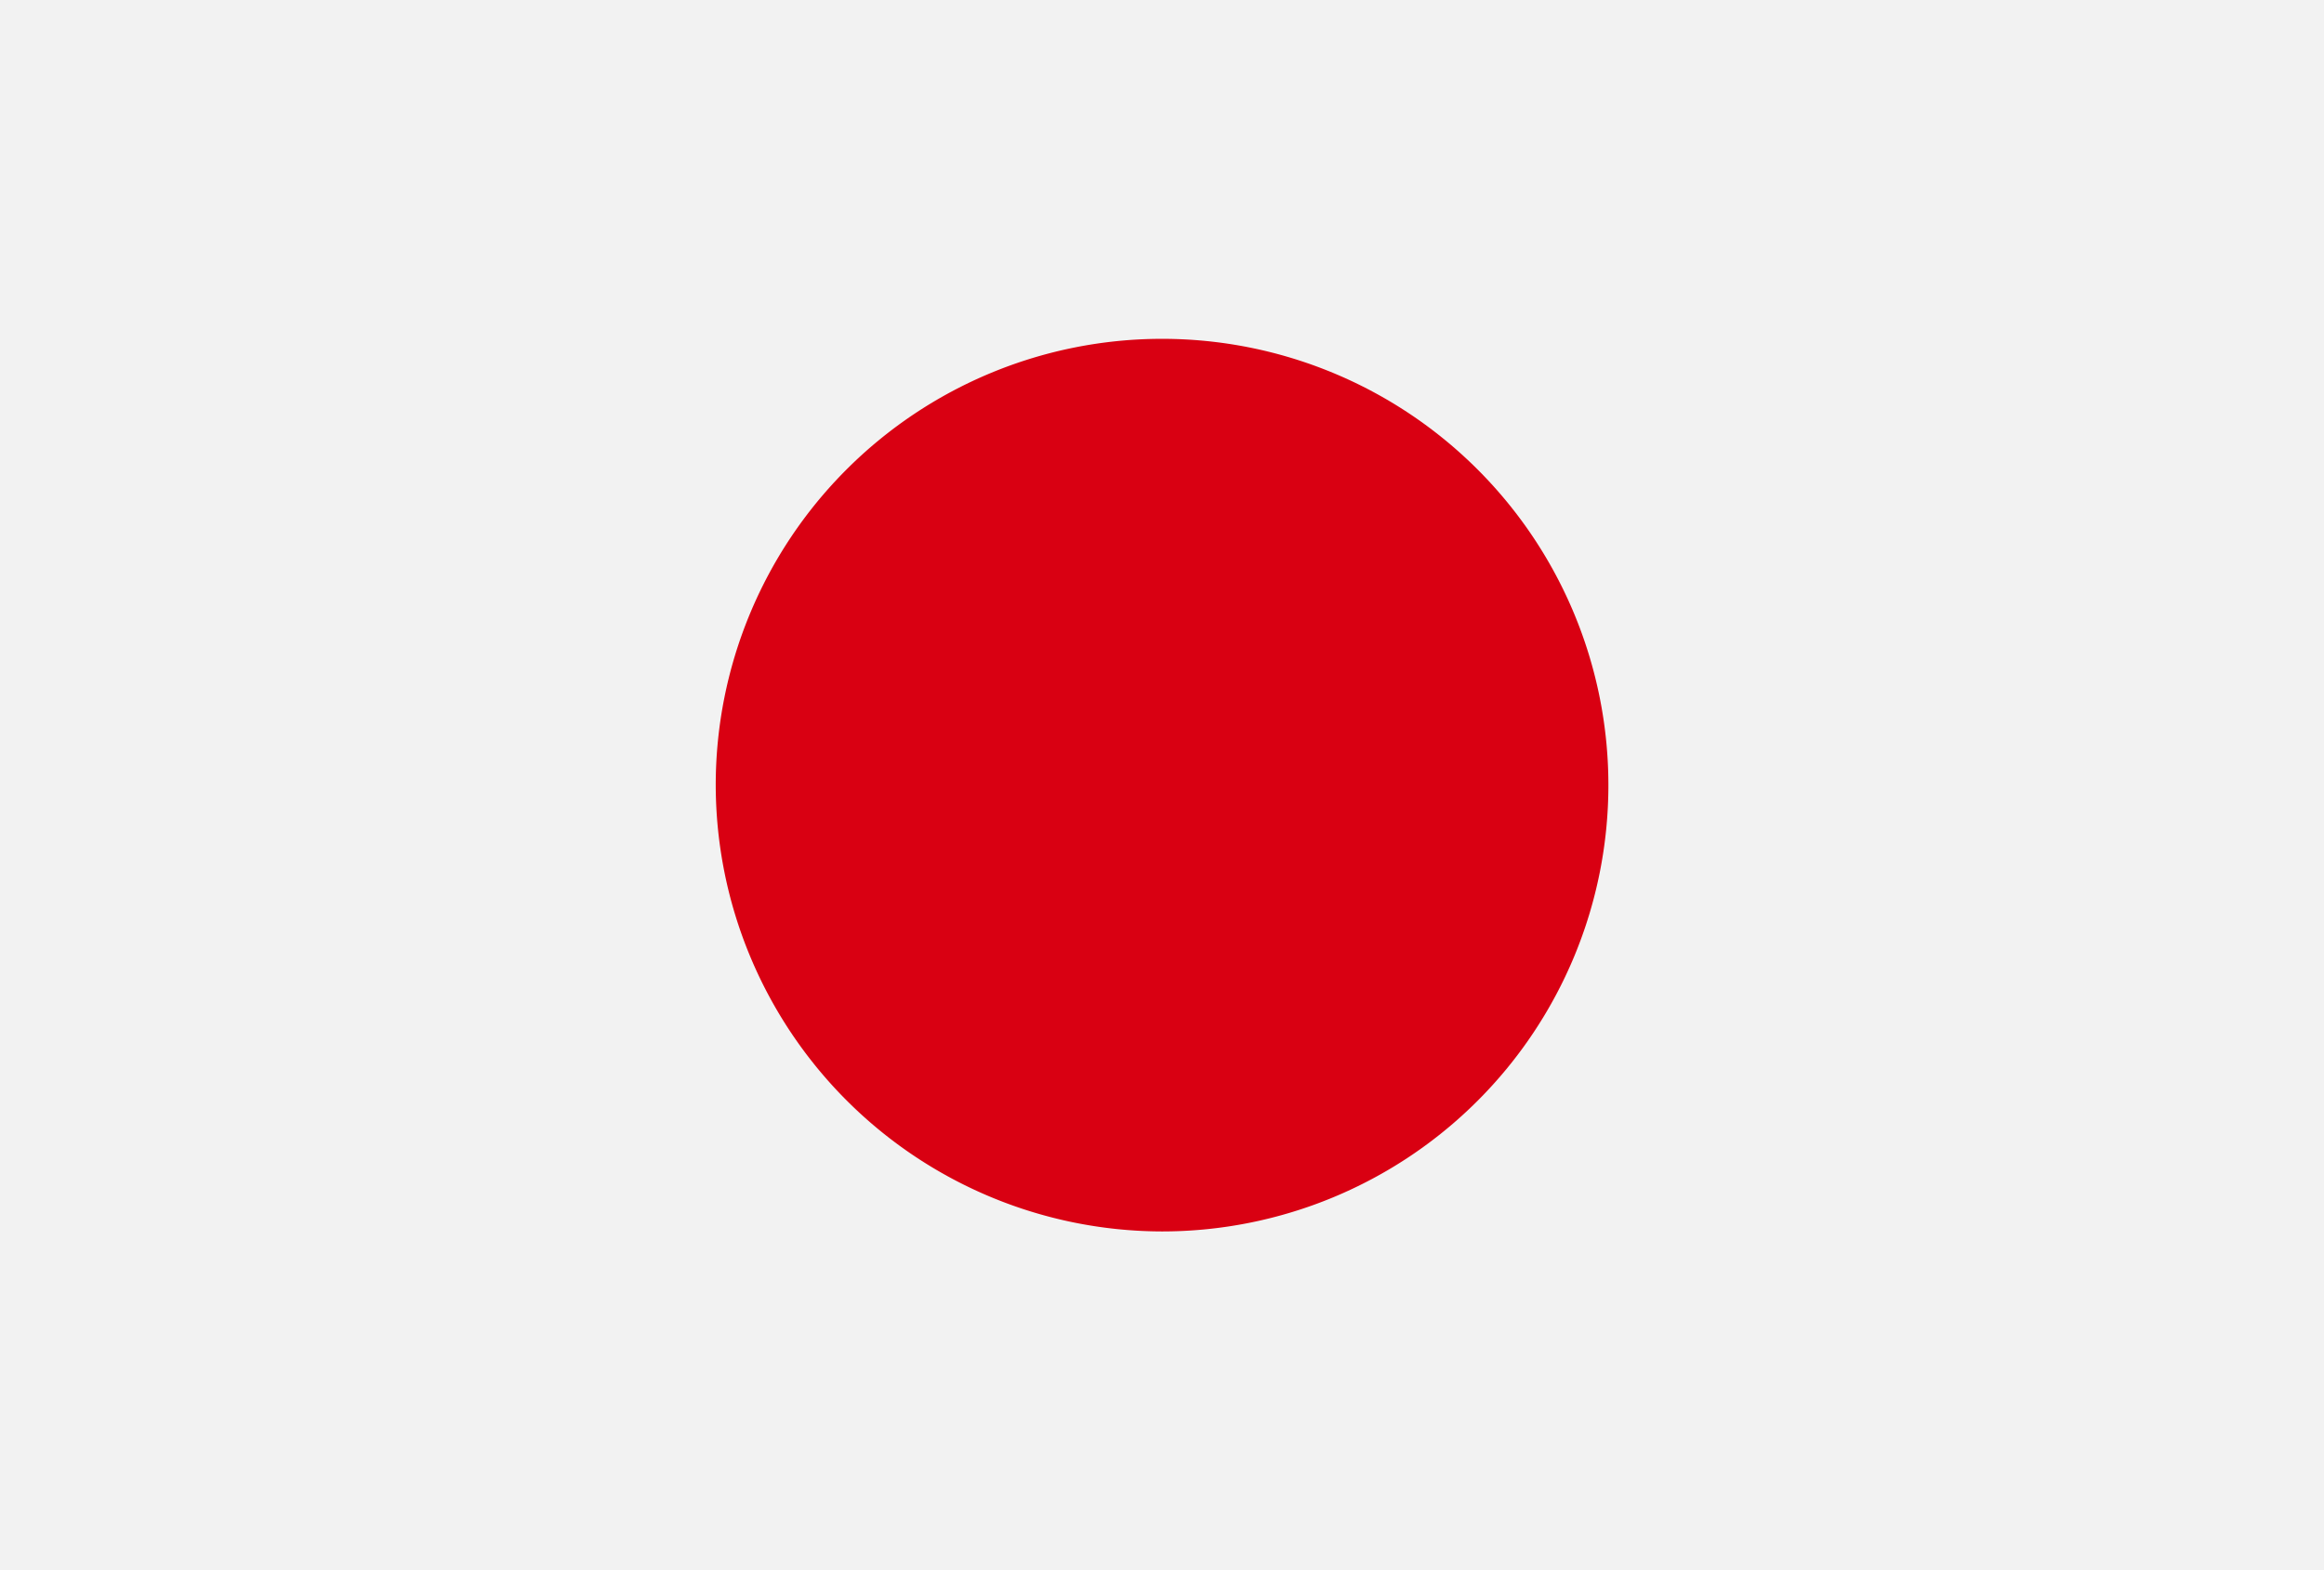 <svg id="Japan" xmlns="http://www.w3.org/2000/svg" xmlns:xlink="http://www.w3.org/1999/xlink" width="118.322" height="79.96" viewBox="0 0 118.322 79.96">
  <defs>
    <clipPath id="clip-path">
      <rect id="Rectangle_1" data-name="Rectangle 1" width="118.322" height="79.96" transform="translate(0 0)" fill="none"/>
    </clipPath>
  </defs>
  <path id="Path_1" data-name="Path 1" d="M0,0V79.96H118.322V0Z" fill="#f2f2f2"/>
  <g id="Group_2" data-name="Group 2">
    <g id="Group_1" data-name="Group 1" clip-path="url(#clip-path)">
      <path id="Path_2" data-name="Path 2" d="M59.167,62.7A22.724,22.724,0,1,0,36.44,39.977,22.764,22.764,0,0,0,59.167,62.7" fill="#d90012" fill-rule="evenodd"/>
    </g>
  </g>
</svg>
